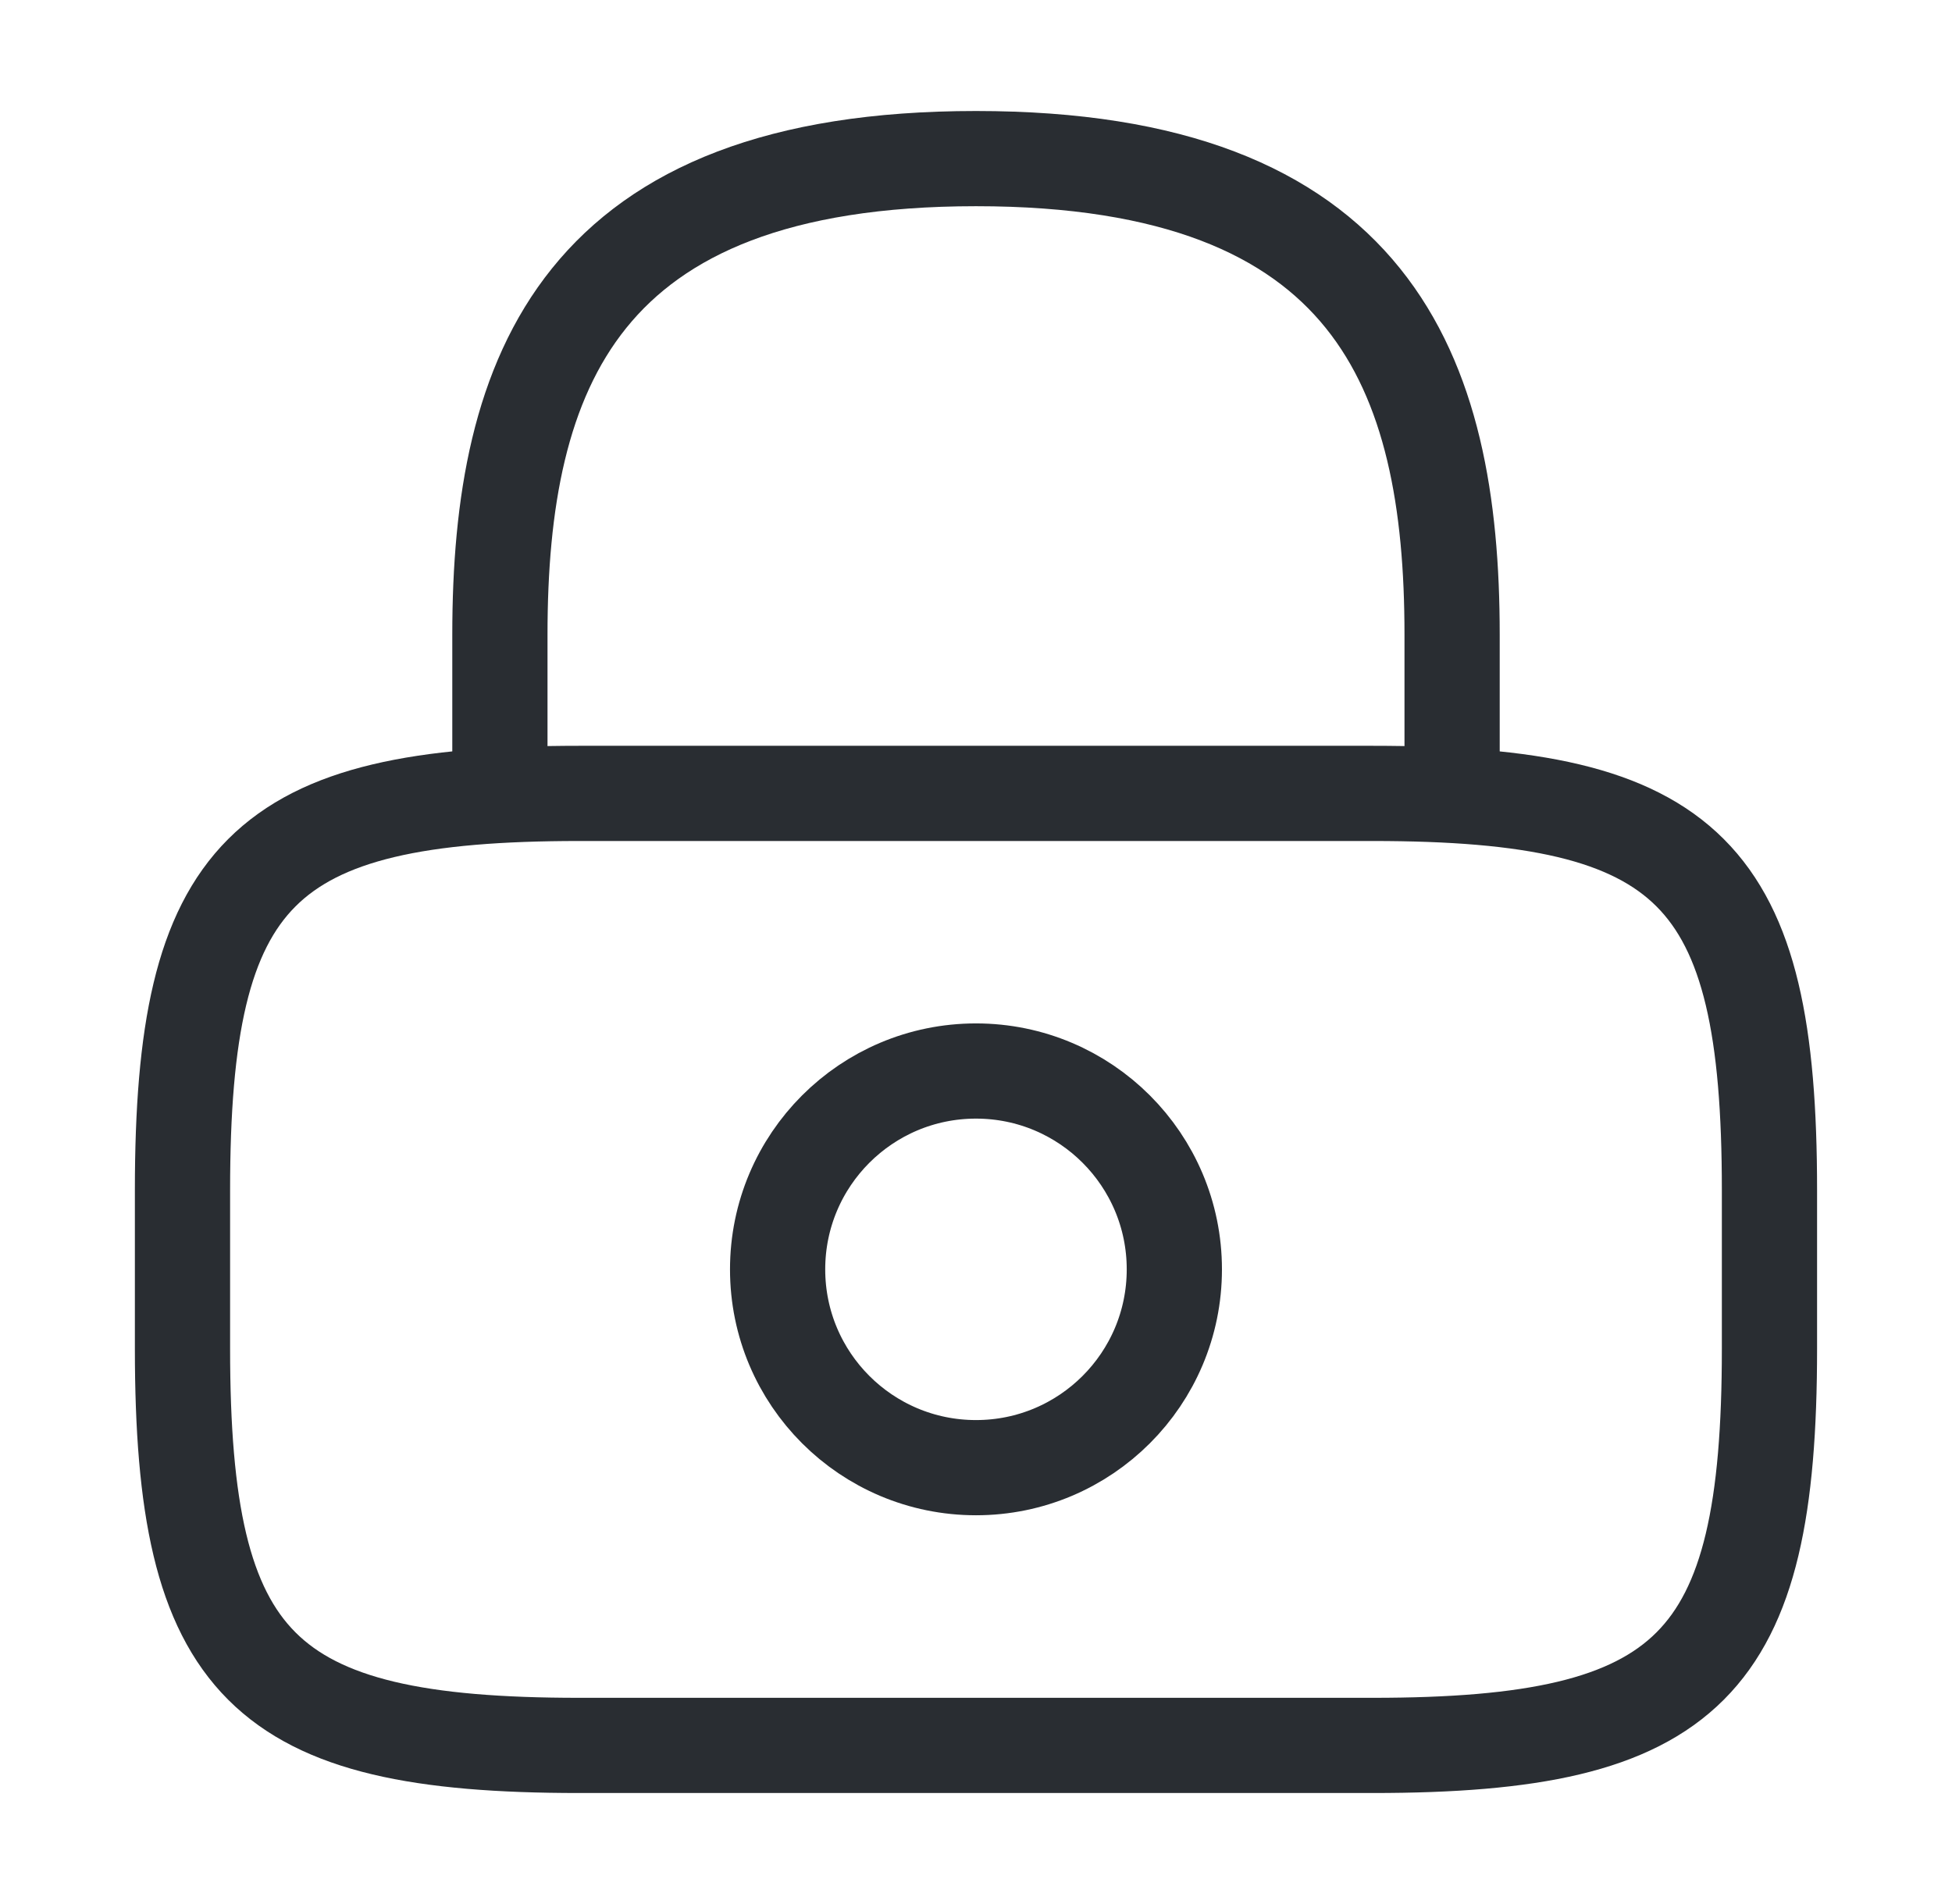 <svg width="41" height="40" viewBox="0 0 41 40" fill="none" xmlns="http://www.w3.org/2000/svg">
<path d="M10.5 16.665V13.332C10.5 7.815 12.167 3.332 20.5 3.332C28.833 3.332 30.5 7.815 30.5 13.332V16.665" stroke="#292D32" stroke-width="2" stroke-linecap="round" stroke-linejoin="round"/>
<path d="M20.5 30.833C22.801 30.833 24.666 28.968 24.666 26.667C24.666 24.366 22.801 22.5 20.5 22.5C18.198 22.5 16.333 24.366 16.333 26.667C16.333 28.968 18.198 30.833 20.5 30.833Z" stroke="#292D32" stroke-width="2" stroke-linecap="round" stroke-linejoin="round"/>
<path d="M28.833 36.668H12.166C5.5 36.668 3.833 35.001 3.833 28.335V25.001C3.833 18.335 5.5 16.668 12.166 16.668H28.833C35.5 16.668 37.166 18.335 37.166 25.001V28.335C37.166 35.001 35.5 36.668 28.833 36.668Z" stroke="#292D32" stroke-width="2" stroke-linecap="round" stroke-linejoin="round"/>
</svg>
